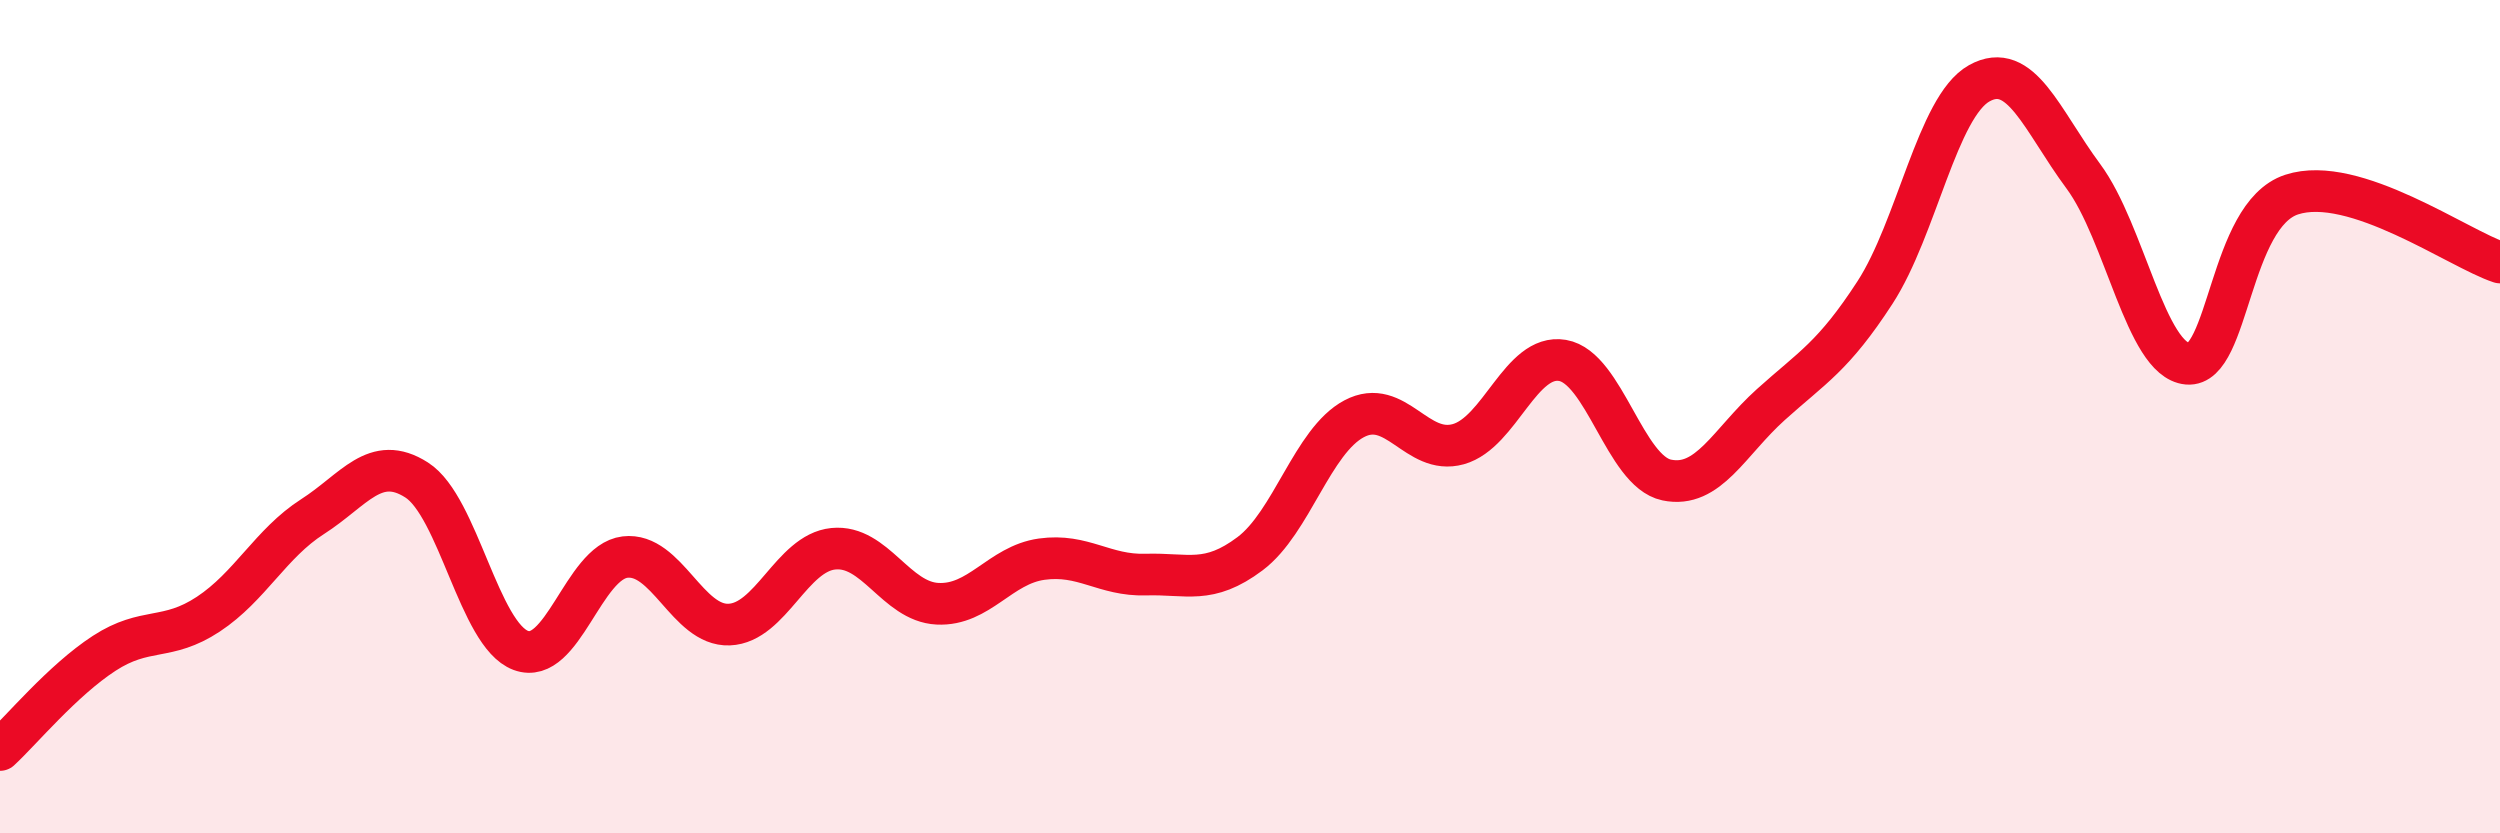 
    <svg width="60" height="20" viewBox="0 0 60 20" xmlns="http://www.w3.org/2000/svg">
      <path
        d="M 0,18 C 0.5,17.54 1.5,16.33 2.5,15.68 C 3.5,15.03 4,15.4 5,14.74 C 6,14.08 6.5,13.04 7.5,12.4 C 8.5,11.76 9,10.88 10,11.52 C 11,12.16 11.5,15.24 12.5,15.61 C 13.5,15.98 14,13.49 15,13.37 C 16,13.25 16.5,15.03 17.5,14.99 C 18.5,14.95 19,13.27 20,13.17 C 21,13.07 21.5,14.44 22.5,14.49 C 23.5,14.54 24,13.56 25,13.42 C 26,13.28 26.5,13.82 27.5,13.79 C 28.5,13.76 29,14.04 30,13.29 C 31,12.54 31.5,10.58 32.5,10.05 C 33.5,9.52 34,10.94 35,10.66 C 36,10.38 36.5,8.48 37.5,8.65 C 38.5,8.82 39,11.31 40,11.52 C 41,11.73 41.5,10.61 42.5,9.71 C 43.5,8.81 44,8.56 45,7.02 C 46,5.48 46.5,2.56 47.5,2 C 48.5,1.44 49,2.88 50,4.23 C 51,5.58 51.5,8.64 52.5,8.73 C 53.5,8.82 53.5,5.16 55,4.67 C 56.5,4.18 59,5.97 60,6.3L60 20L0 20Z"
        fill="#EB0A25"
        opacity="0.1"
        stroke-linecap="round"
        stroke-linejoin="round"
      />
      <path
        d="M 0,18 C 0.5,17.54 1.5,16.33 2.5,15.68 C 3.5,15.03 4,15.4 5,14.74 C 6,14.08 6.5,13.04 7.5,12.4 C 8.5,11.76 9,10.88 10,11.52 C 11,12.16 11.5,15.24 12.5,15.61 C 13.5,15.98 14,13.49 15,13.37 C 16,13.25 16.5,15.03 17.5,14.99 C 18.5,14.95 19,13.27 20,13.17 C 21,13.07 21.5,14.44 22.5,14.49 C 23.5,14.54 24,13.56 25,13.42 C 26,13.28 26.5,13.82 27.5,13.79 C 28.5,13.76 29,14.04 30,13.29 C 31,12.54 31.5,10.58 32.5,10.05 C 33.5,9.52 34,10.94 35,10.66 C 36,10.38 36.5,8.48 37.5,8.65 C 38.5,8.82 39,11.31 40,11.52 C 41,11.73 41.5,10.61 42.5,9.71 C 43.5,8.81 44,8.56 45,7.02 C 46,5.48 46.5,2.56 47.5,2 C 48.5,1.44 49,2.88 50,4.23 C 51,5.58 51.5,8.64 52.5,8.73 C 53.5,8.82 53.5,5.16 55,4.67 C 56.5,4.18 59,5.97 60,6.3"
        stroke="#EB0A25"
        stroke-width="1"
        fill="none"
        stroke-linecap="round"
        stroke-linejoin="round"
      />
    </svg>
  